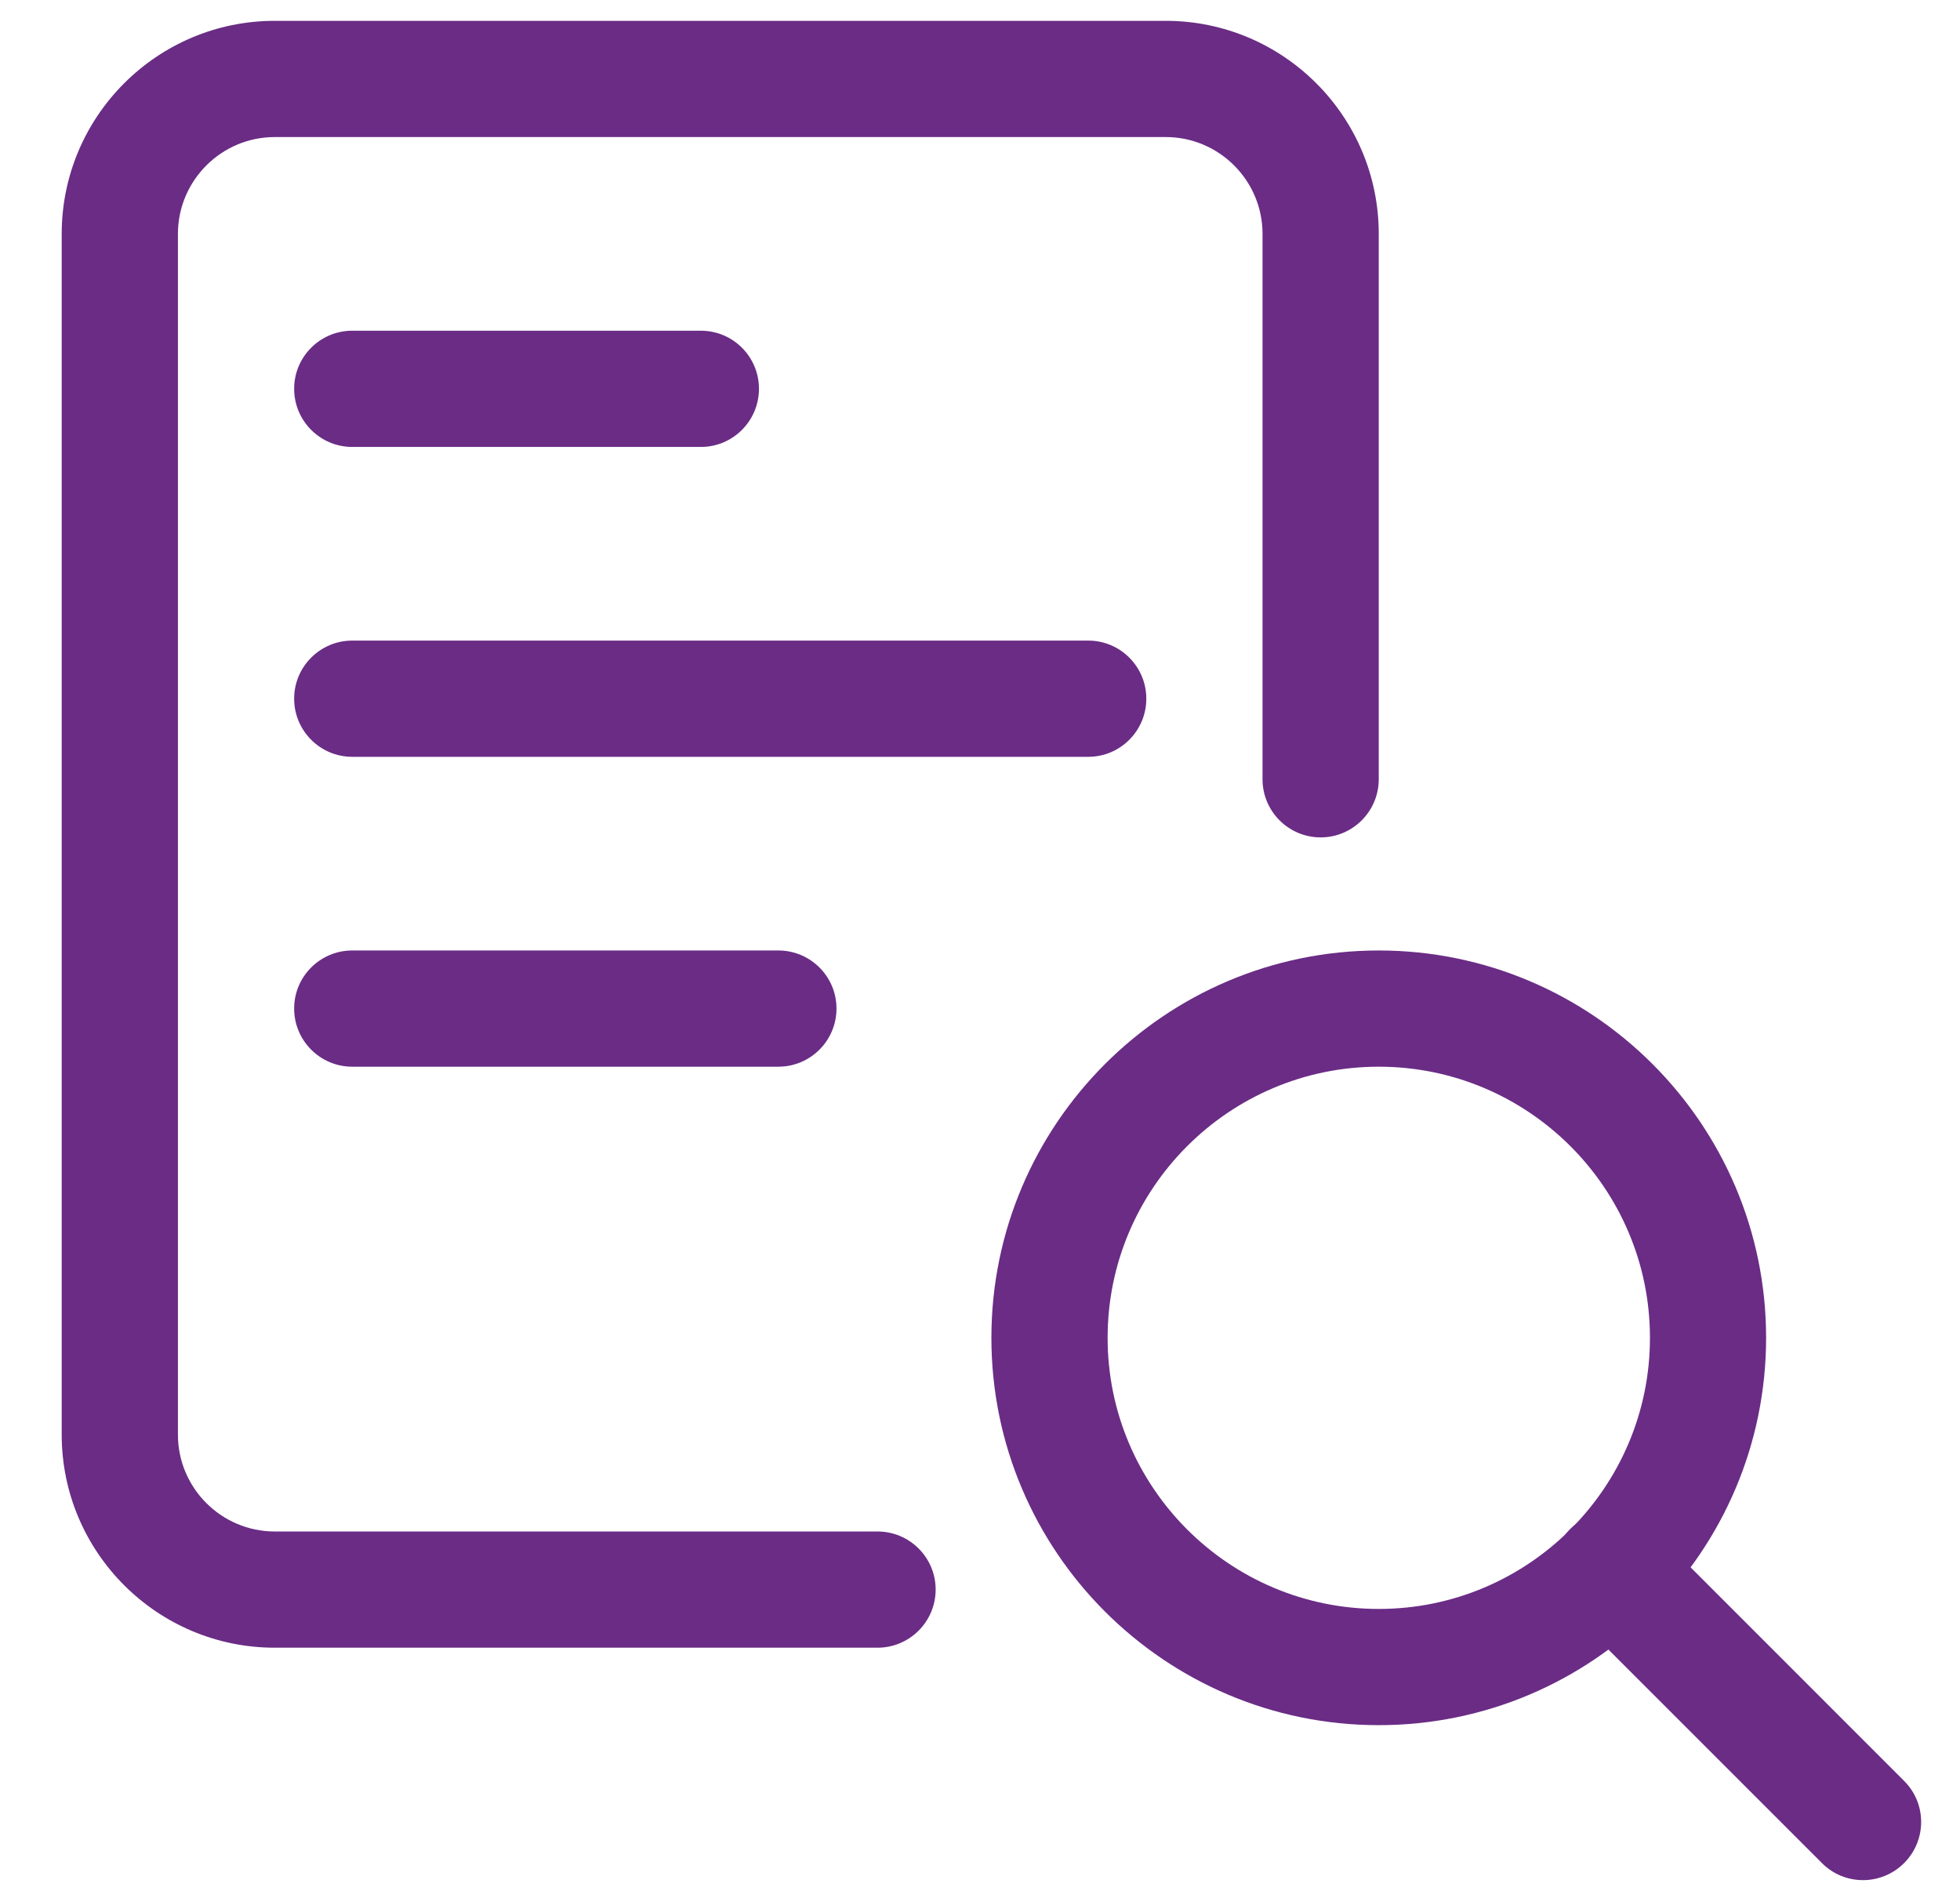 <svg width="27" height="26" viewBox="0 0 27 26" fill="none" xmlns="http://www.w3.org/2000/svg">
<g clip-path="url(#clip0_396_6535)">
<path d="M18.993 23.766C16.051 23.766 13.657 21.372 13.657 18.43C13.657 15.488 16.051 13.094 18.993 13.094C21.936 13.094 24.329 15.488 24.329 18.43C24.329 21.372 21.936 23.766 18.993 23.766ZM18.993 14.695C16.934 14.695 15.258 16.37 15.258 18.43C15.258 20.49 16.934 22.165 18.993 22.165C21.053 22.165 22.729 20.49 22.729 18.43C22.729 16.37 21.053 14.695 18.993 14.695Z" fill="#6A2C85"/>
<path d="M25.663 25.901C25.459 25.901 25.254 25.823 25.098 25.666L21.629 22.197C21.317 21.885 21.317 21.378 21.629 21.065C21.942 20.752 22.449 20.752 22.762 21.065L26.23 24.534C26.543 24.846 26.543 25.353 26.23 25.666C26.073 25.823 25.868 25.901 25.663 25.901Z" fill="#6A2C85"/>
<path d="M12.088 22.699H3.785C2.166 22.699 0.85 21.383 0.85 19.764V3.222C0.85 1.603 2.166 0.287 3.785 0.287H16.058C17.677 0.287 18.993 1.603 18.993 3.222V10.735C18.993 11.177 18.634 11.536 18.193 11.536C17.751 11.536 17.392 11.177 17.392 10.735V3.222C17.392 2.487 16.794 1.888 16.058 1.888H3.785C3.05 1.888 2.451 2.487 2.451 3.222V19.764C2.451 20.499 3.05 21.098 3.785 21.098H12.088C12.53 21.098 12.889 21.456 12.889 21.898C12.889 22.34 12.53 22.699 12.088 22.699Z" fill="#6A2C85"/>
<path d="M14.991 10.426H4.852C4.411 10.426 4.052 10.067 4.052 9.625C4.052 9.184 4.411 8.825 4.852 8.825H14.991C15.433 8.825 15.791 9.184 15.791 9.625C15.791 10.067 15.433 10.426 14.991 10.426Z" fill="#6A2C85"/>
<path d="M10.722 14.695H4.852C4.411 14.695 4.052 14.336 4.052 13.894C4.052 13.452 4.411 13.094 4.852 13.094H10.722C11.164 13.094 11.523 13.452 11.523 13.894C11.523 14.336 11.164 14.695 10.722 14.695Z" fill="#6A2C85"/>
<path d="M9.655 6.157H4.852C4.411 6.157 4.052 5.798 4.052 5.356C4.052 4.914 4.411 4.556 4.852 4.556H9.655C10.097 4.556 10.455 4.914 10.455 5.356C10.455 5.798 10.097 6.157 9.655 6.157Z" fill="#6A2C85"/>
</g>
<defs>
<clipPath id="clip0_396_6535">
<rect width="25.613" height="25.613" fill="white" transform="translate(0.85 0.287)"/>
</clipPath>
</defs>
</svg>
